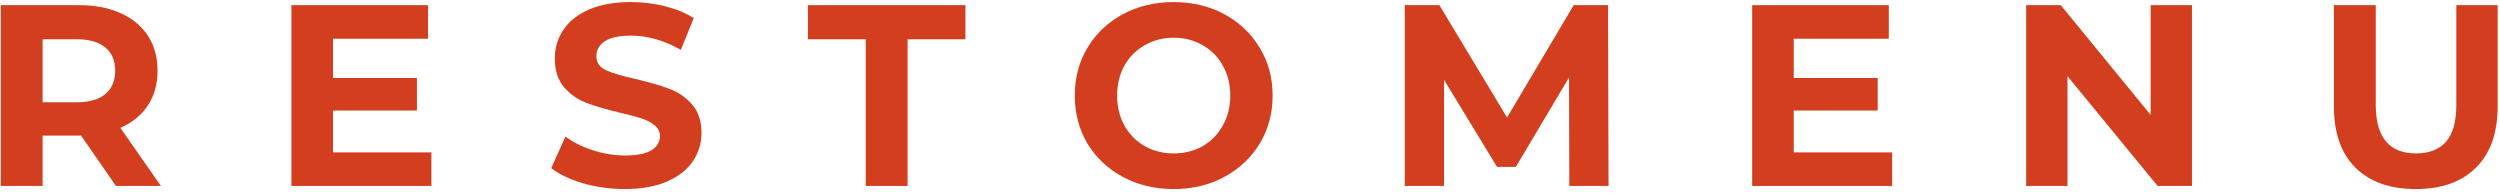 <?xml version="1.0" encoding="UTF-8"?> <svg xmlns="http://www.w3.org/2000/svg" width="242" height="19" viewBox="0 0 242 19" fill="none"> <path d="M11.225 18L7.85 13.125H7.65H4.125V18H0.075V0.5H7.65C9.2 0.5 10.542 0.758 11.675 1.275C12.825 1.792 13.709 2.525 14.325 3.475C14.942 4.425 15.25 5.55 15.25 6.85C15.25 8.15 14.934 9.275 14.3 10.225C13.684 11.158 12.8 11.875 11.65 12.375L15.575 18H11.225ZM11.15 6.85C11.15 5.867 10.834 5.117 10.2 4.6C9.567 4.067 8.642 3.8 7.425 3.8H4.125V9.9H7.425C8.642 9.9 9.567 9.633 10.2 9.1C10.834 8.567 11.15 7.817 11.15 6.85Z" fill="#D33F1E"></path> <path d="M41.759 14.75V18H28.209V0.5H41.434V3.75H32.234V7.55H40.359V10.7H32.234V14.75H41.759Z" fill="#D33F1E"></path> <path d="M60.481 18.3C59.098 18.3 57.756 18.117 56.456 17.75C55.173 17.367 54.14 16.875 53.356 16.275L54.731 13.225C55.481 13.775 56.373 14.217 57.406 14.55C58.44 14.883 59.473 15.05 60.506 15.05C61.656 15.05 62.506 14.883 63.056 14.55C63.606 14.2 63.881 13.742 63.881 13.175C63.881 12.758 63.715 12.417 63.381 12.15C63.065 11.867 62.648 11.642 62.131 11.475C61.631 11.308 60.948 11.125 60.081 10.925C58.748 10.608 57.656 10.292 56.806 9.975C55.956 9.658 55.223 9.15 54.606 8.45C54.006 7.75 53.706 6.817 53.706 5.65C53.706 4.633 53.981 3.717 54.531 2.9C55.081 2.067 55.906 1.408 57.006 0.925C58.123 0.442 59.481 0.2 61.081 0.2C62.198 0.2 63.29 0.333 64.356 0.6C65.423 0.867 66.356 1.25 67.156 1.75L65.906 4.825C64.29 3.908 62.673 3.45 61.056 3.45C59.923 3.45 59.081 3.633 58.531 4C57.998 4.367 57.731 4.85 57.731 5.45C57.731 6.05 58.04 6.5 58.656 6.8C59.29 7.083 60.248 7.367 61.531 7.65C62.865 7.967 63.956 8.283 64.806 8.6C65.656 8.917 66.381 9.417 66.981 10.1C67.598 10.783 67.906 11.708 67.906 12.875C67.906 13.875 67.623 14.792 67.056 15.625C66.506 16.442 65.673 17.092 64.556 17.575C63.44 18.058 62.081 18.3 60.481 18.3Z" fill="#D33F1E"></path> <path d="M83.805 3.8H78.205V0.5H93.455V3.8H87.855V18H83.805V3.8Z" fill="#D33F1E"></path> <path d="M113.615 18.3C111.798 18.3 110.156 17.908 108.69 17.125C107.24 16.342 106.098 15.267 105.265 13.9C104.448 12.517 104.04 10.967 104.04 9.25C104.04 7.533 104.448 5.992 105.265 4.625C106.098 3.242 107.24 2.158 108.69 1.375C110.156 0.592 111.798 0.2 113.615 0.2C115.431 0.2 117.065 0.592 118.515 1.375C119.965 2.158 121.106 3.242 121.94 4.625C122.773 5.992 123.19 7.533 123.19 9.25C123.19 10.967 122.773 12.517 121.94 13.9C121.106 15.267 119.965 16.342 118.515 17.125C117.065 17.908 115.431 18.3 113.615 18.3ZM113.615 14.85C114.648 14.85 115.581 14.617 116.415 14.15C117.248 13.667 117.898 13 118.365 12.15C118.848 11.3 119.09 10.333 119.09 9.25C119.09 8.167 118.848 7.2 118.365 6.35C117.898 5.5 117.248 4.842 116.415 4.375C115.581 3.892 114.648 3.65 113.615 3.65C112.581 3.65 111.648 3.892 110.815 4.375C109.981 4.842 109.323 5.5 108.84 6.35C108.373 7.2 108.14 8.167 108.14 9.25C108.14 10.333 108.373 11.3 108.84 12.15C109.323 13 109.981 13.667 110.815 14.15C111.648 14.617 112.581 14.85 113.615 14.85Z" fill="#D33F1E"></path> <path d="M151.908 18L151.883 7.5L146.733 16.15H144.908L139.783 7.725V18H135.983V0.5H139.333L145.883 11.375L152.333 0.5H155.658L155.708 18H151.908Z" fill="#D33F1E"></path> <path d="M183.16 14.75V18H169.61V0.5H182.835V3.75H173.635V7.55H181.76V10.7H173.635V14.75H183.16Z" fill="#D33F1E"></path> <path d="M212.183 0.5V18H208.858L200.133 7.375V18H196.133V0.5H199.483L208.183 11.125V0.5H212.183Z" fill="#D33F1E"></path> <path d="M233.848 18.3C231.348 18.3 229.398 17.608 227.998 16.225C226.615 14.842 225.923 12.867 225.923 10.3V0.5H229.973V10.15C229.973 13.283 231.273 14.85 233.873 14.85C235.14 14.85 236.107 14.475 236.773 13.725C237.44 12.958 237.773 11.767 237.773 10.15V0.5H241.773V10.3C241.773 12.867 241.073 14.842 239.673 16.225C238.29 17.608 236.348 18.3 233.848 18.3Z" fill="#D33F1E"></path> </svg> 